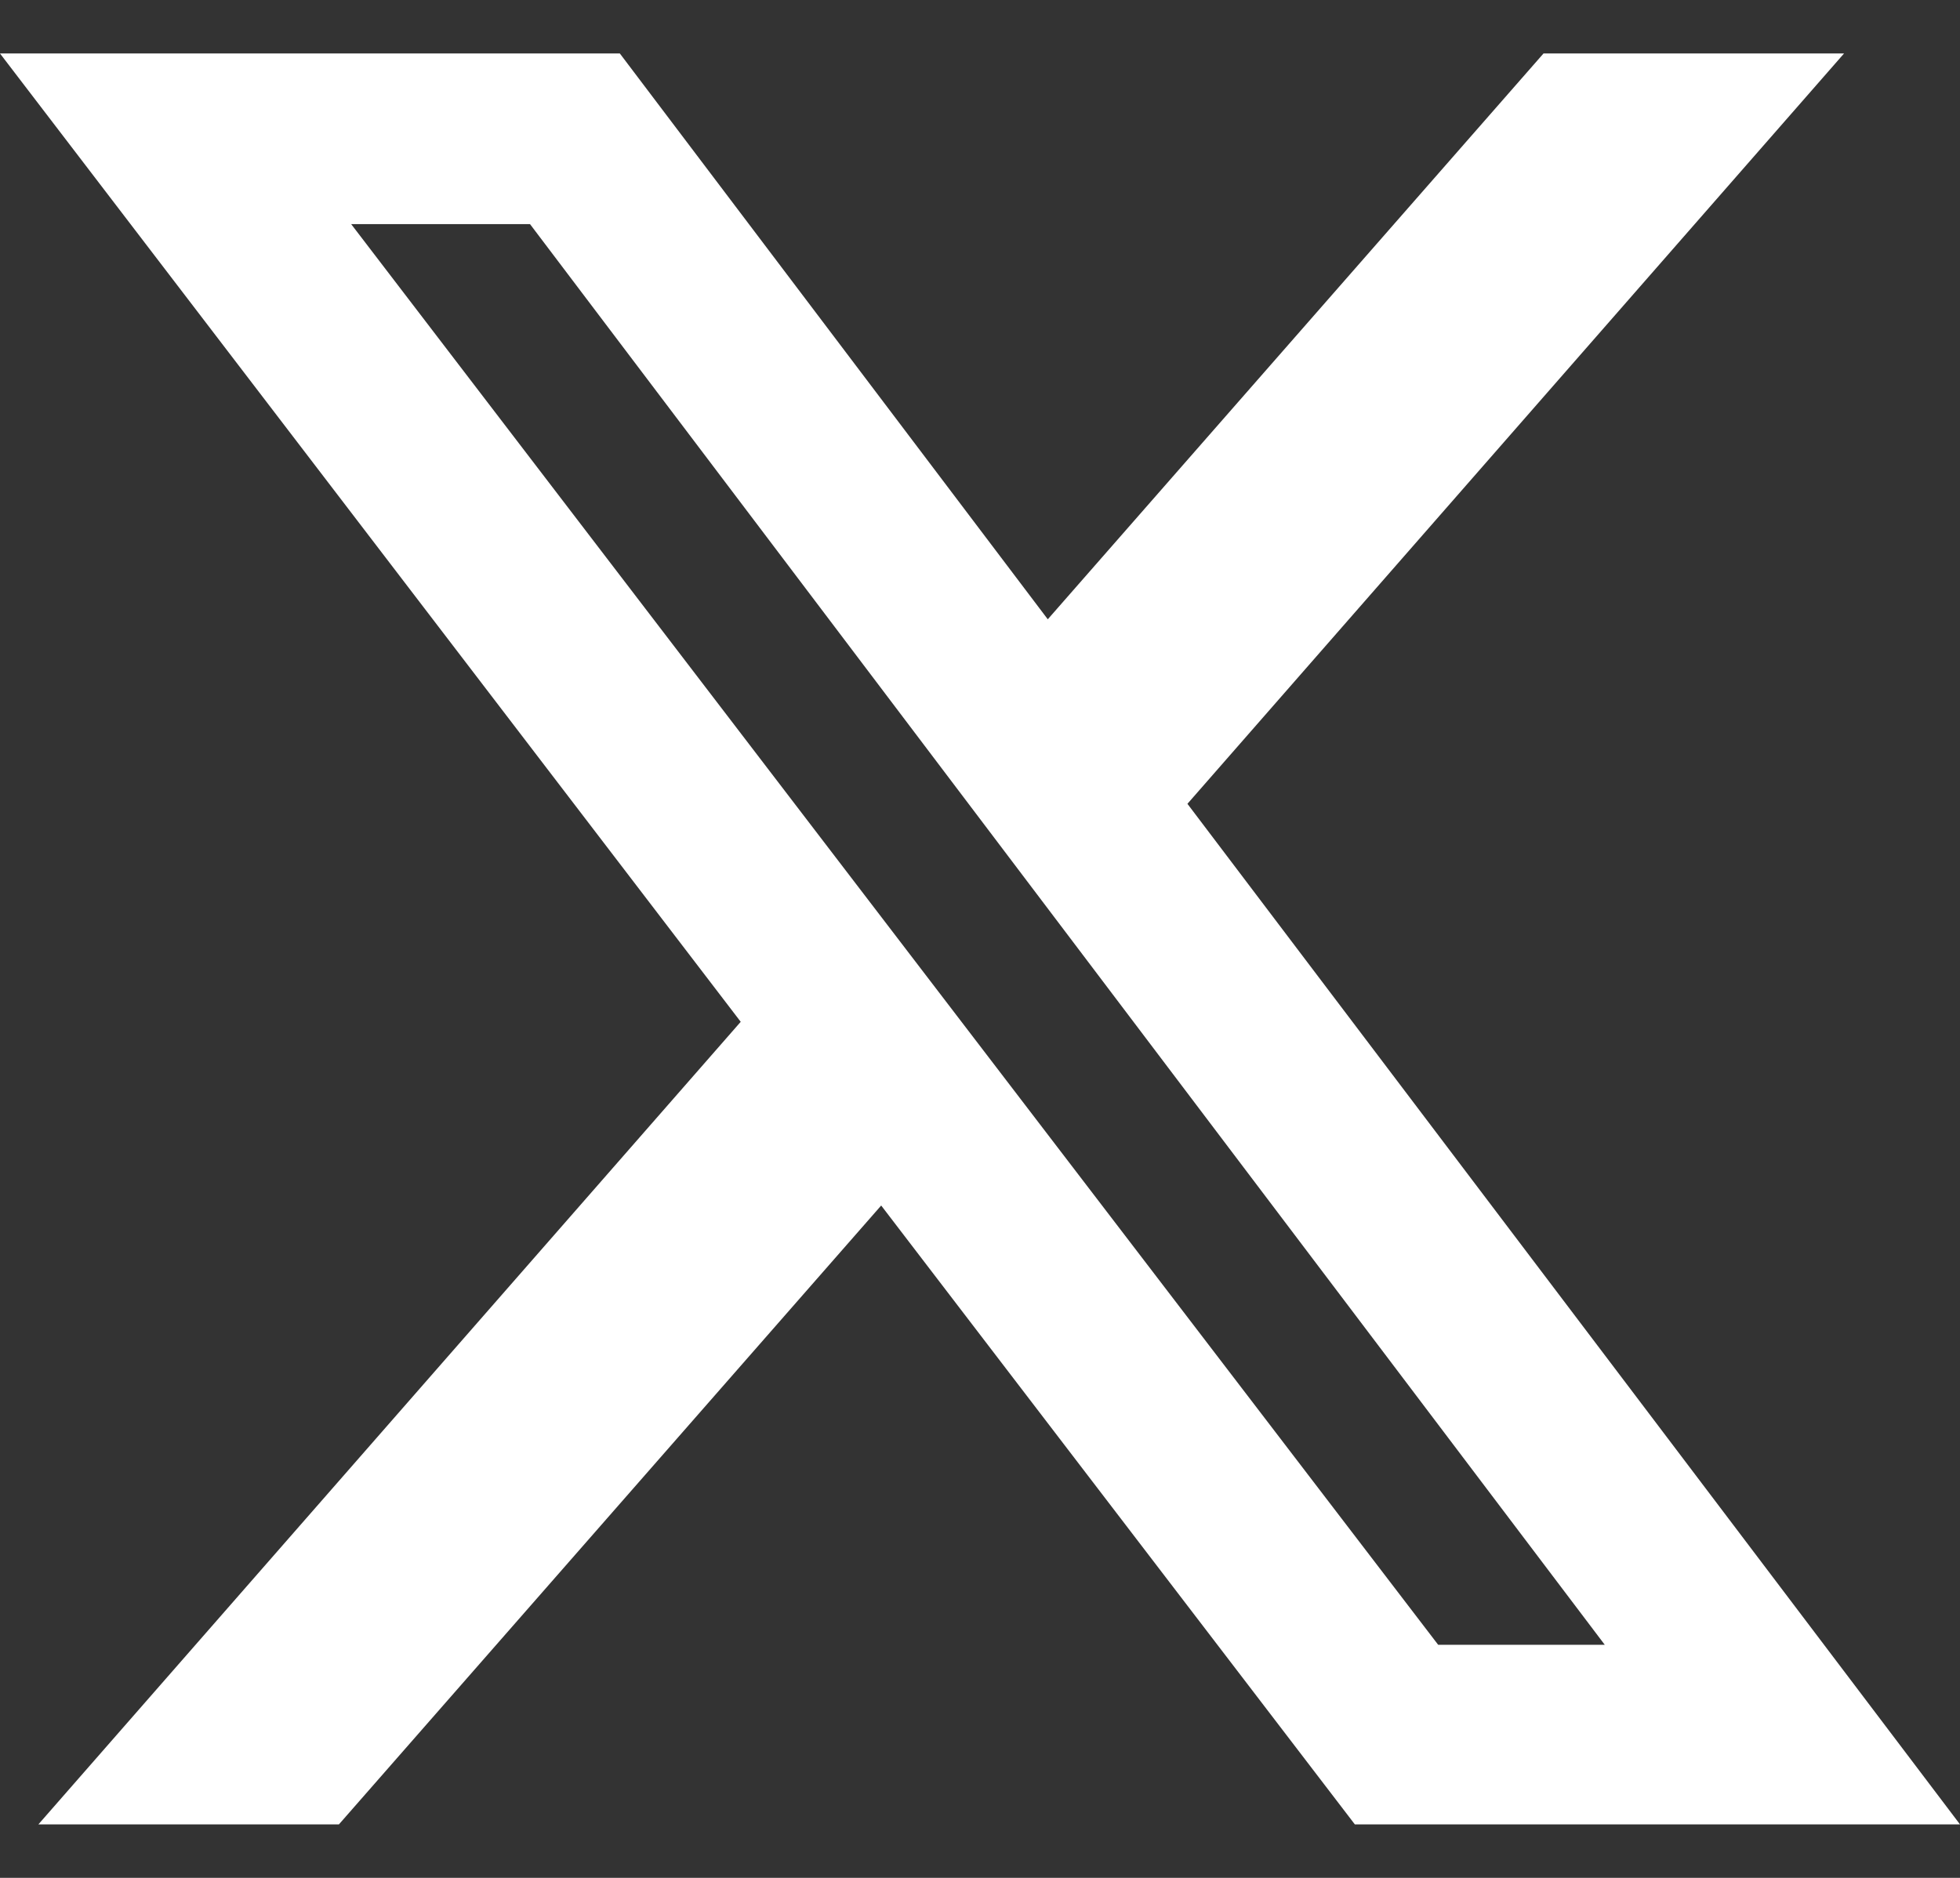 <svg width="24" height="23" viewBox="0 0 24 23" fill="none" xmlns="http://www.w3.org/2000/svg">
<rect x="0" y="0" width="24" height="23" fill="#333333" stroke="none"/>
<g clip-path="url(#clip0_42_250)">
<path d="M18.9 0.655H22.58L14.54 9.845L24 22.345H16.59L10.79 14.765L4.15 22.345H0.47L9.07 12.515L0 0.655H7.59L12.83 7.585L18.9 0.655ZM17.61 20.145H19.65L6.49 2.745H4.3L17.61 20.145Z" fill="white"/>
</g>
<defs>
<clipPath id="clip0_42_250">
<rect width="24" height="21.69" fill="white" transform="translate(0 0.655)"/>
</clipPath>
</defs>
</svg>
